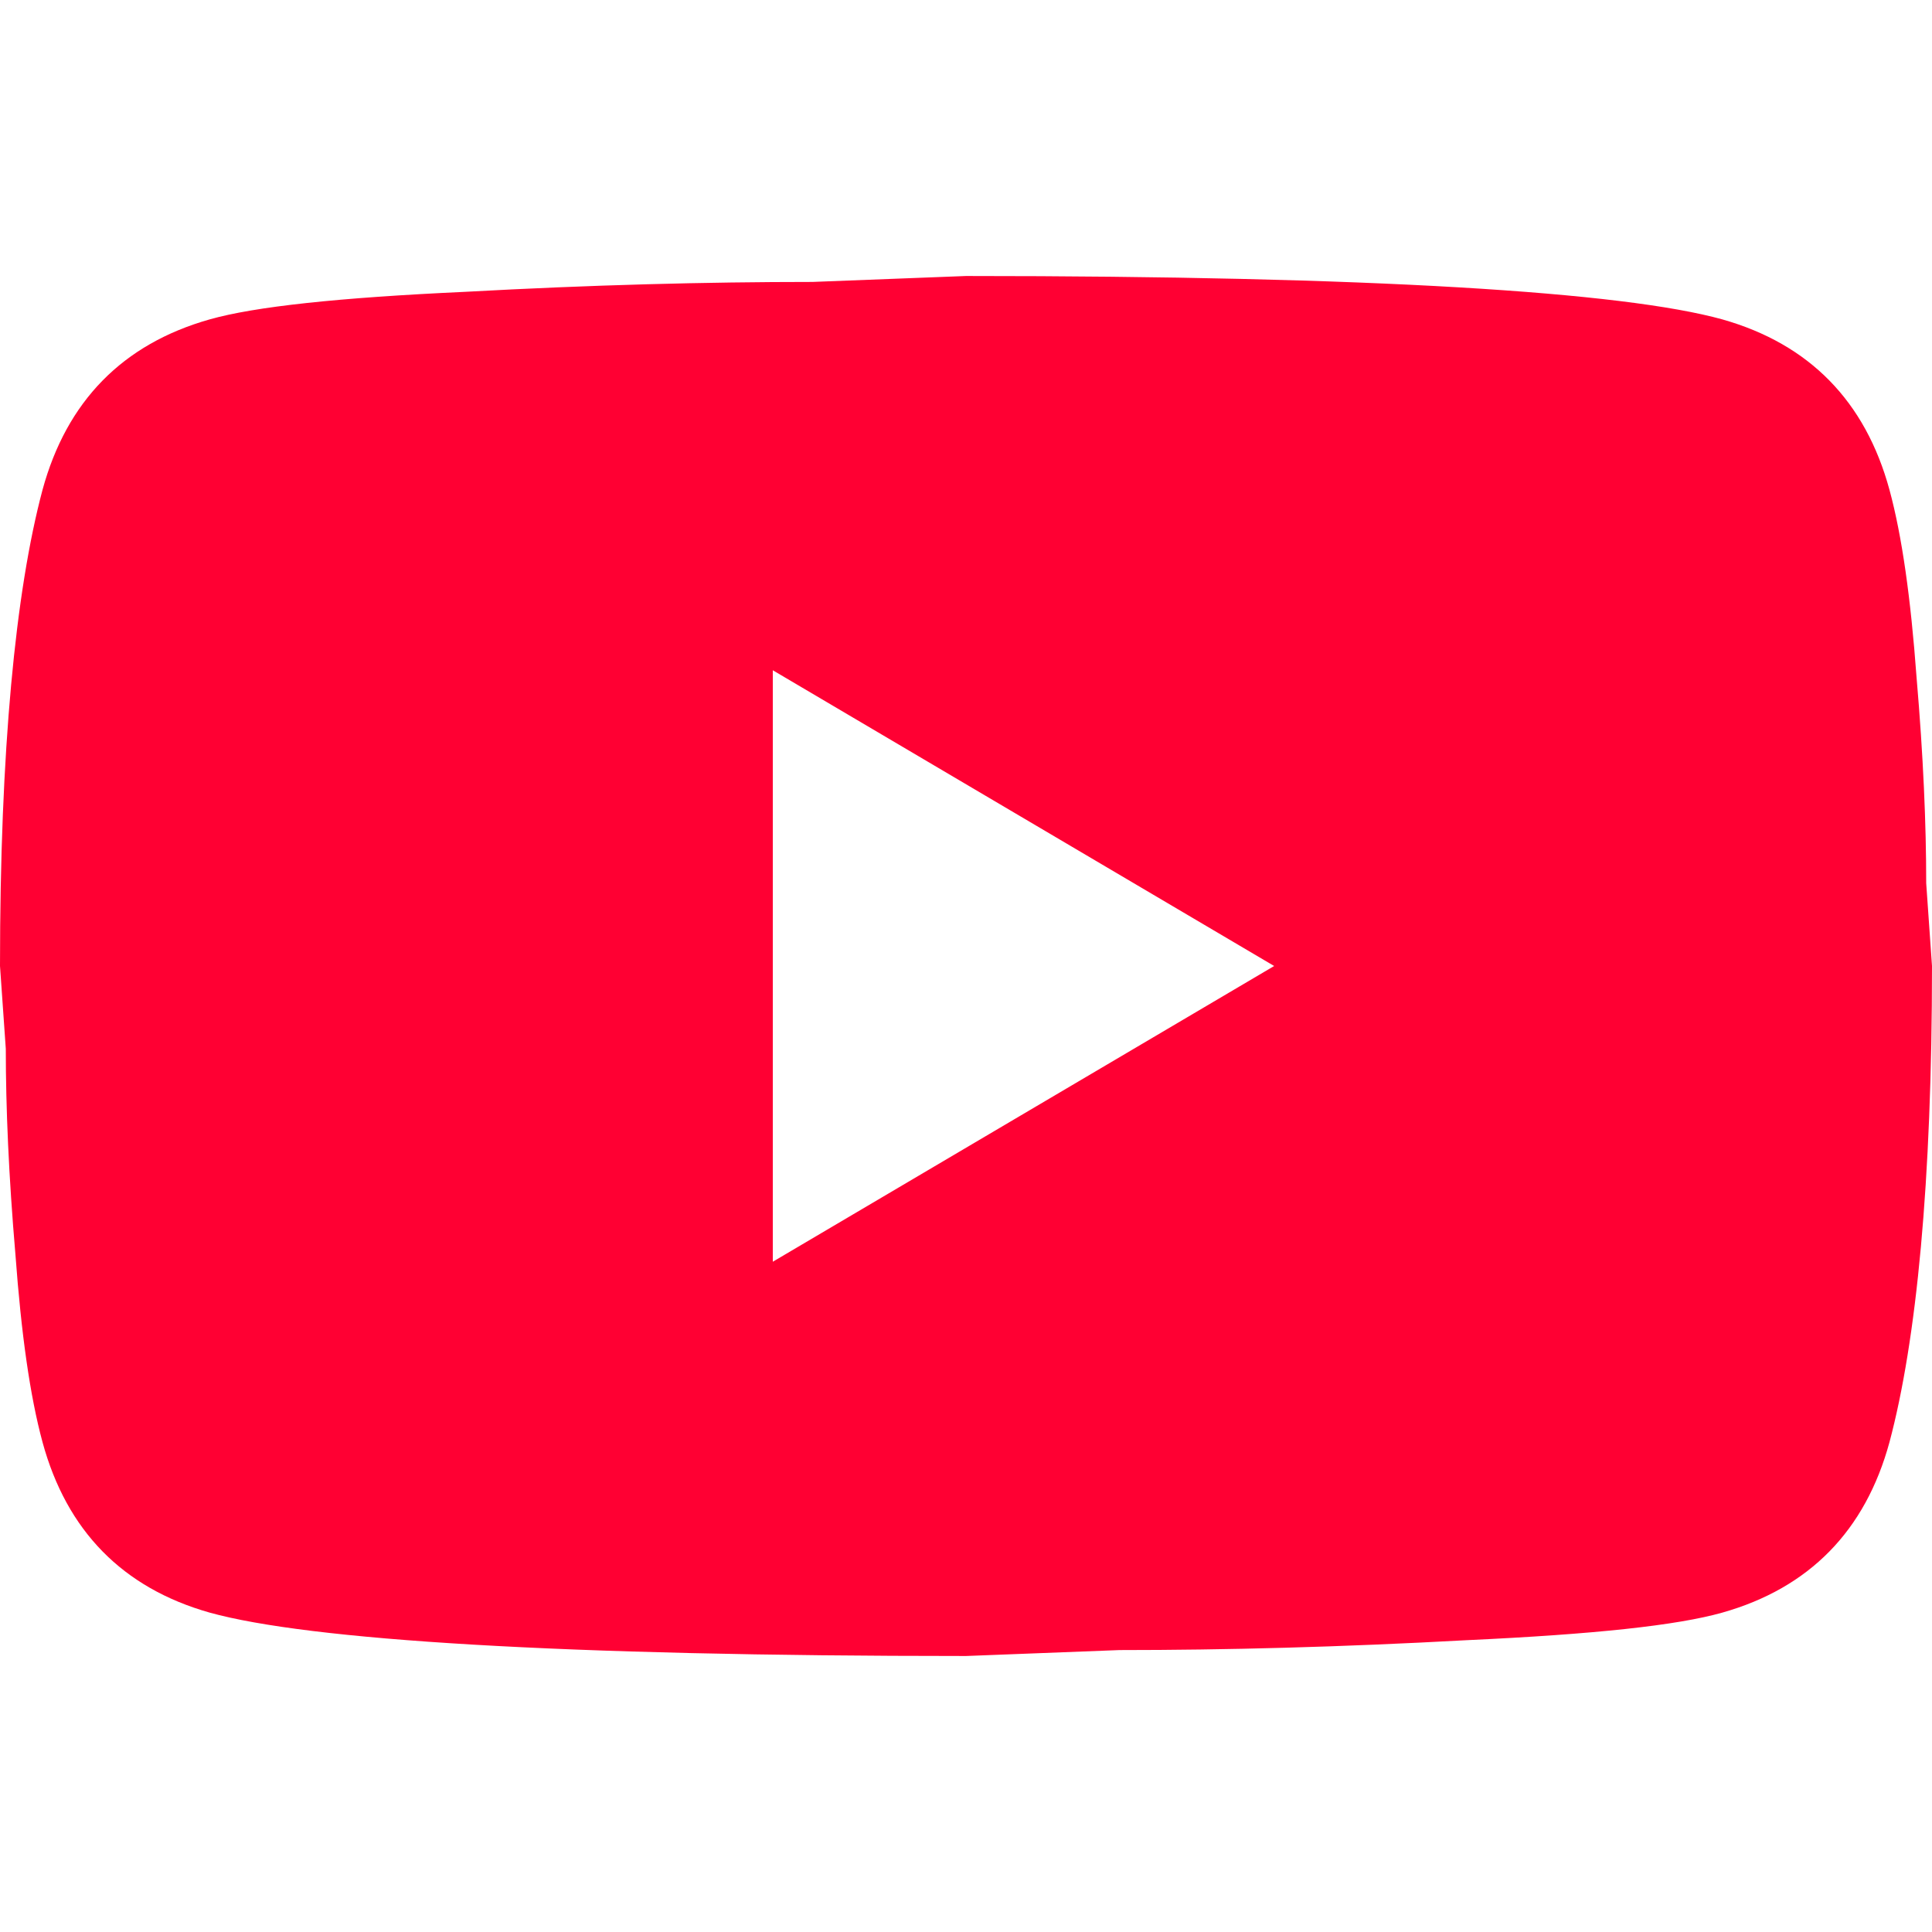 <?xml version="1.0" encoding="UTF-8"?> <svg xmlns="http://www.w3.org/2000/svg" width="28" height="28" viewBox="0 0 28 28" fill="none"><path d="M11.2 18.286L18.466 14L11.2 9.714V18.286ZM27.384 7.1C27.566 7.771 27.692 8.671 27.776 9.814C27.874 10.957 27.916 11.943 27.916 12.8L28 14C28 17.129 27.776 19.429 27.384 20.9C27.034 22.186 26.222 23.014 24.962 23.371C24.304 23.557 23.1 23.686 21.252 23.771C19.432 23.871 17.766 23.914 16.226 23.914L14 24C8.134 24 4.48 23.771 3.038 23.371C1.778 23.014 0.966 22.186 0.616 20.9C0.434 20.229 0.308 19.329 0.224 18.186C0.126 17.043 0.084 16.057 0.084 15.2L0 14C0 10.871 0.224 8.571 0.616 7.1C0.966 5.814 1.778 4.986 3.038 4.629C3.696 4.443 4.9 4.314 6.748 4.229C8.568 4.129 10.234 4.086 11.774 4.086L14 4C19.866 4 23.52 4.229 24.962 4.629C26.222 4.986 27.034 5.814 27.384 7.1Z" fill="#FF0033"></path></svg> 